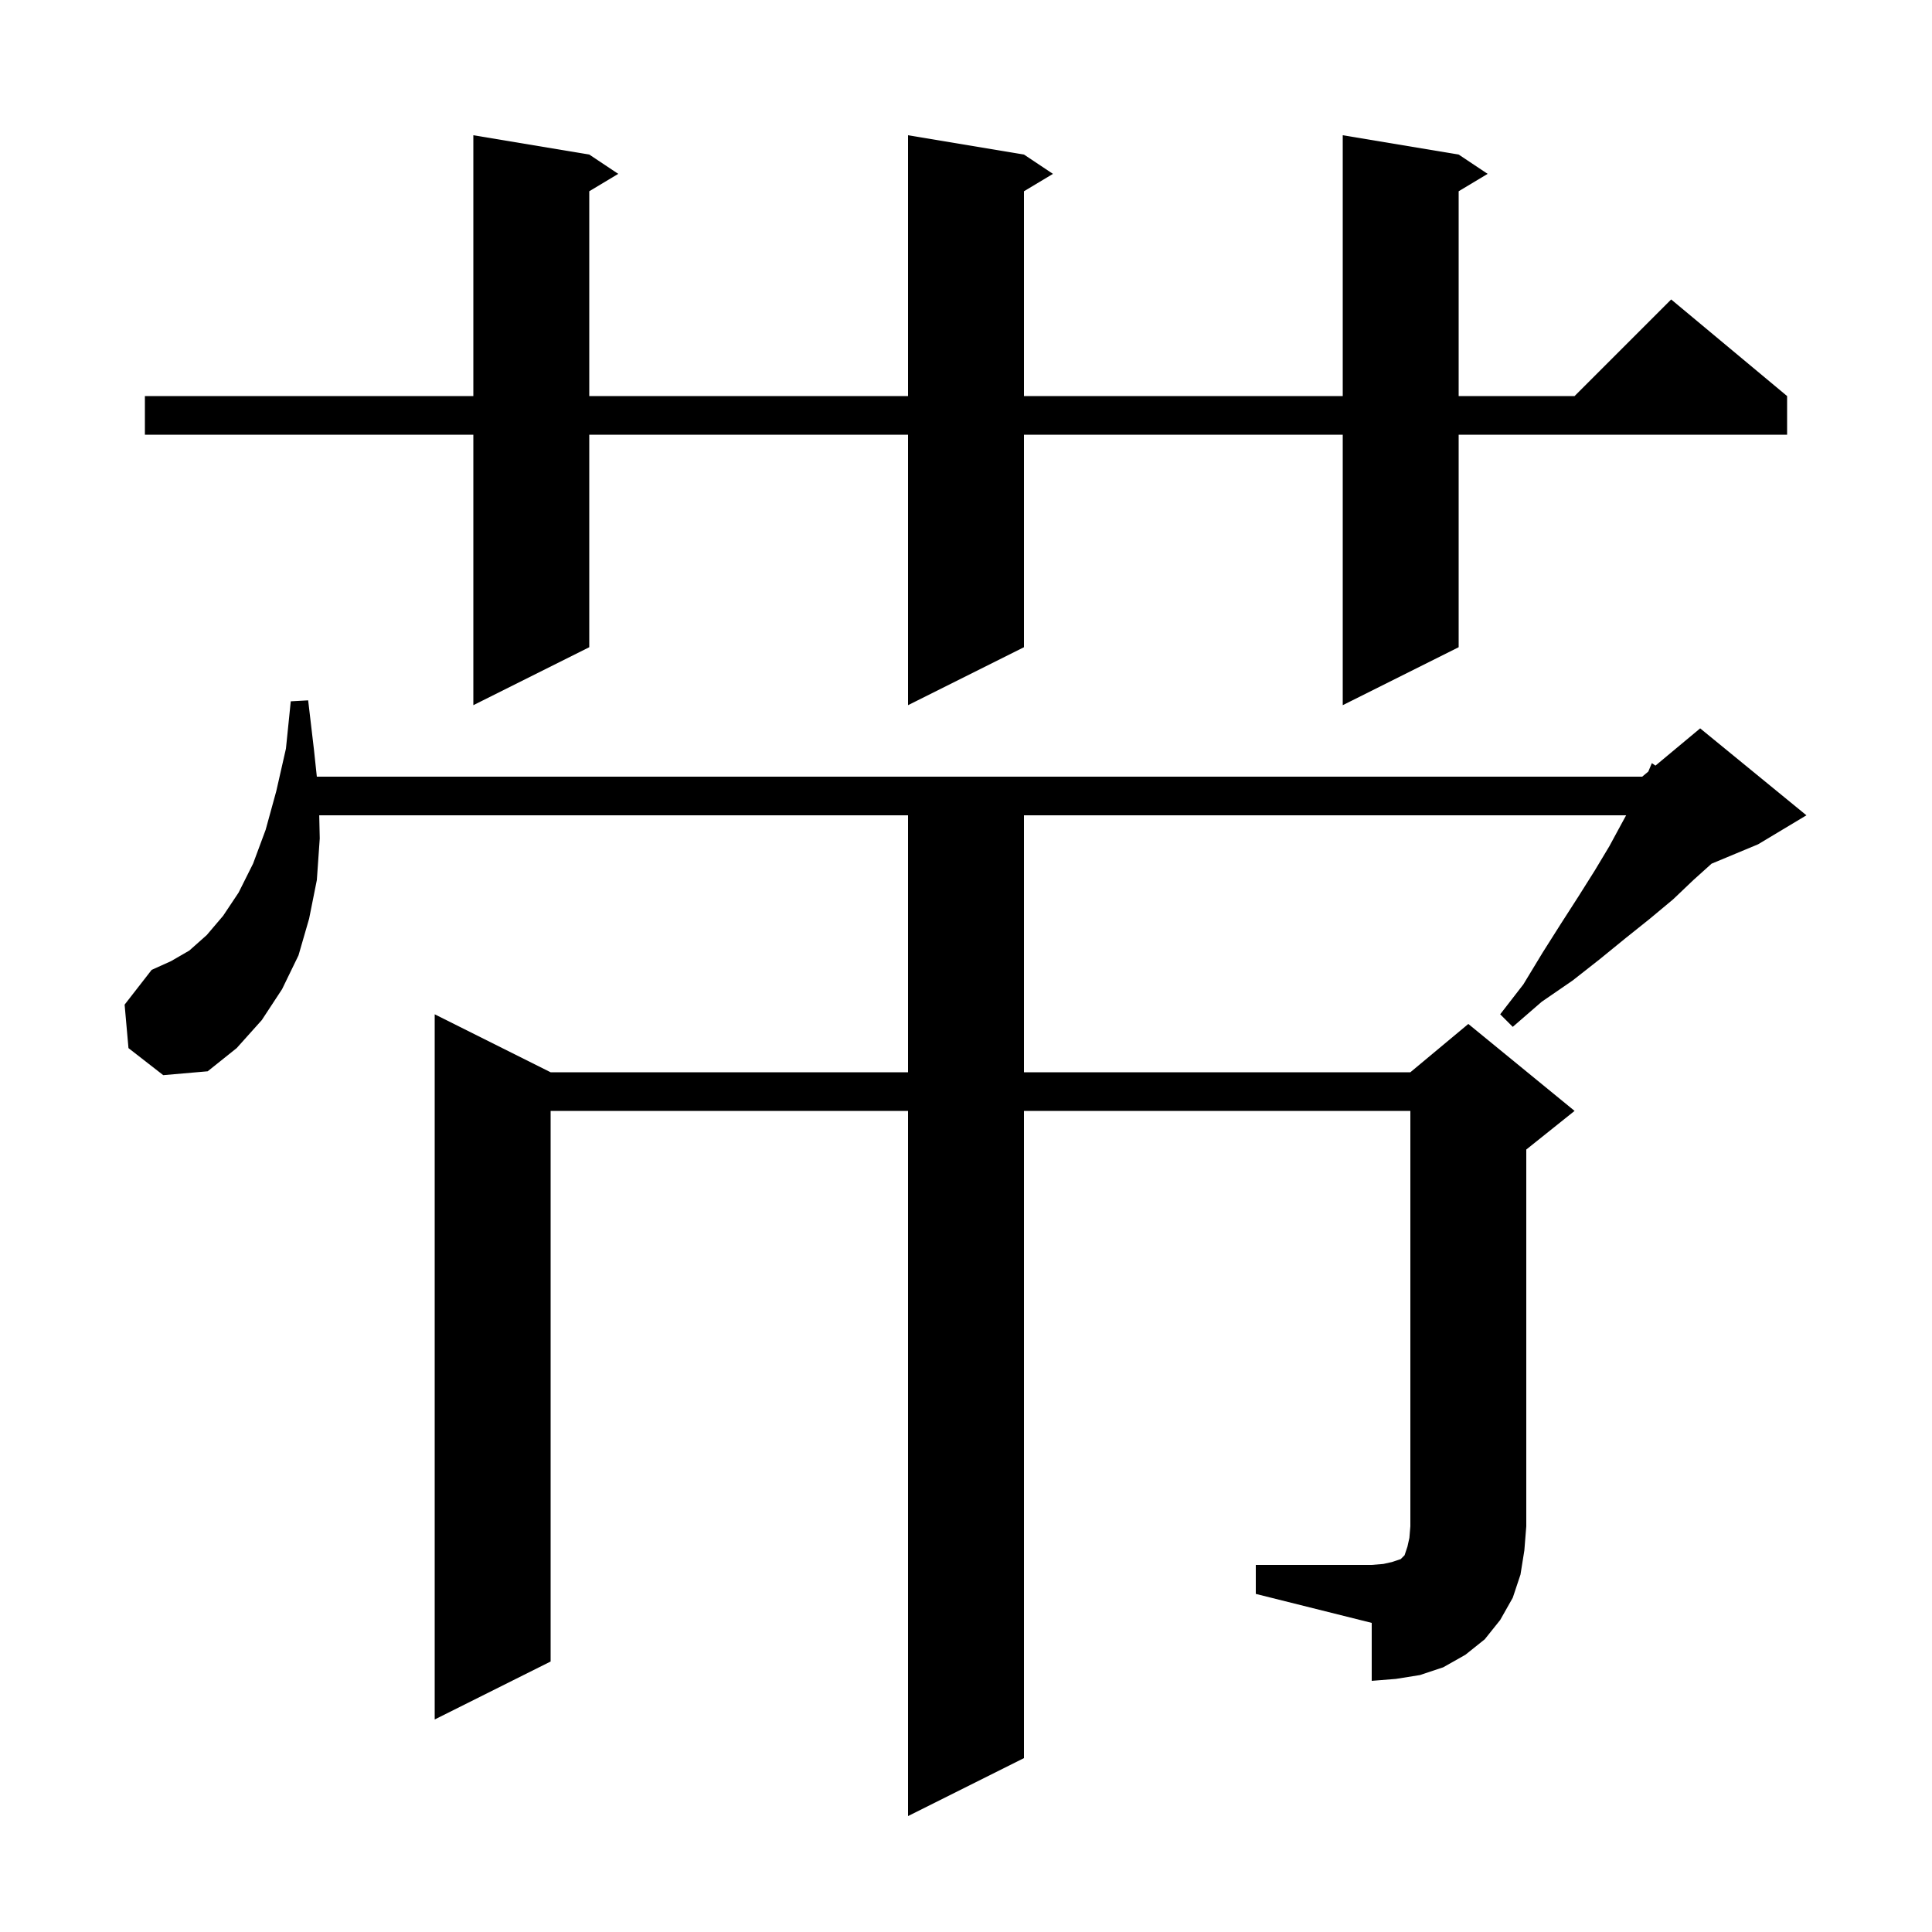 <svg xmlns="http://www.w3.org/2000/svg" xmlns:xlink="http://www.w3.org/1999/xlink" version="1.1" baseProfile="full" viewBox="0 0 200 200" width="200" height="200">
<g fill="black">
<path d="M 130.0 162.0 L 142.0 162.0 L 143.2 161.9 L 144.1 161.7 L 145.0 161.4 L 145.4 161.0 L 145.7 160.1 L 145.9 159.2 L 146.0 158.0 L 146.0 115.0 L 106.0 115.0 L 106.0 182.0 L 94.0 188.0 L 94.0 115.0 L 57.0 115.0 L 57.0 172.0 L 45.0 178.0 L 45.0 105.0 L 57.0 111.0 L 94.0 111.0 L 94.0 84.4 L 33.047 84.4 L 33.1 86.8 L 32.8 91.1 L 32.0 95.1 L 30.9 98.9 L 29.2 102.4 L 27.1 105.6 L 24.5 108.5 L 21.5 110.9 L 16.9 111.3 L 13.3 108.5 L 12.9 104.0 L 15.7 100.4 L 17.7 99.5 L 19.6 98.4 L 21.4 96.8 L 23.1 94.8 L 24.7 92.4 L 26.2 89.4 L 27.5 85.9 L 28.6 81.9 L 29.6 77.5 L 30.1 72.6 L 31.9 72.5 L 32.5 77.6 L 32.798 80.4 L 170.0 80.4 L 170.632 79.873 L 171.0 79.0 L 171.373 79.256 L 176.0 75.4 L 187.0 84.4 L 182.0 87.4 L 177.179 89.409 L 175.3 91.1 L 173.2 93.1 L 170.8 95.1 L 168.3 97.1 L 165.6 99.3 L 162.8 101.5 L 159.6 103.7 L 156.6 106.3 L 155.3 105.0 L 157.7 101.9 L 159.7 98.6 L 161.6 95.6 L 163.4 92.8 L 165.1 90.1 L 166.6 87.6 L 167.9 85.2 L 168.336 84.4 L 106.0 84.4 L 106.0 111.0 L 146.0 111.0 L 152.0 106.0 L 163.0 115.0 L 158.0 119.0 L 158.0 158.0 L 157.8 160.5 L 157.4 163.0 L 156.6 165.4 L 155.3 167.7 L 153.7 169.7 L 151.7 171.3 L 149.4 172.6 L 147.0 173.4 L 144.5 173.8 L 142.0 174.0 L 142.0 168.0 L 130.0 165.0 Z M 151.0 16.0 L 154.0 18.0 L 151.0 19.8 L 151.0 41.0 L 163.0 41.0 L 173.0 31.0 L 185.0 41.0 L 185.0 45.0 L 151.0 45.0 L 151.0 67.0 L 139.0 73.0 L 139.0 45.0 L 106.0 45.0 L 106.0 67.0 L 94.0 73.0 L 94.0 45.0 L 61.0 45.0 L 61.0 67.0 L 49.0 73.0 L 49.0 45.0 L 15.0 45.0 L 15.0 41.0 L 49.0 41.0 L 49.0 14.0 L 61.0 16.0 L 64.0 18.0 L 61.0 19.8 L 61.0 41.0 L 94.0 41.0 L 94.0 14.0 L 106.0 16.0 L 109.0 18.0 L 106.0 19.8 L 106.0 41.0 L 139.0 41.0 L 139.0 14.0 Z " />
</g>
</svg>
